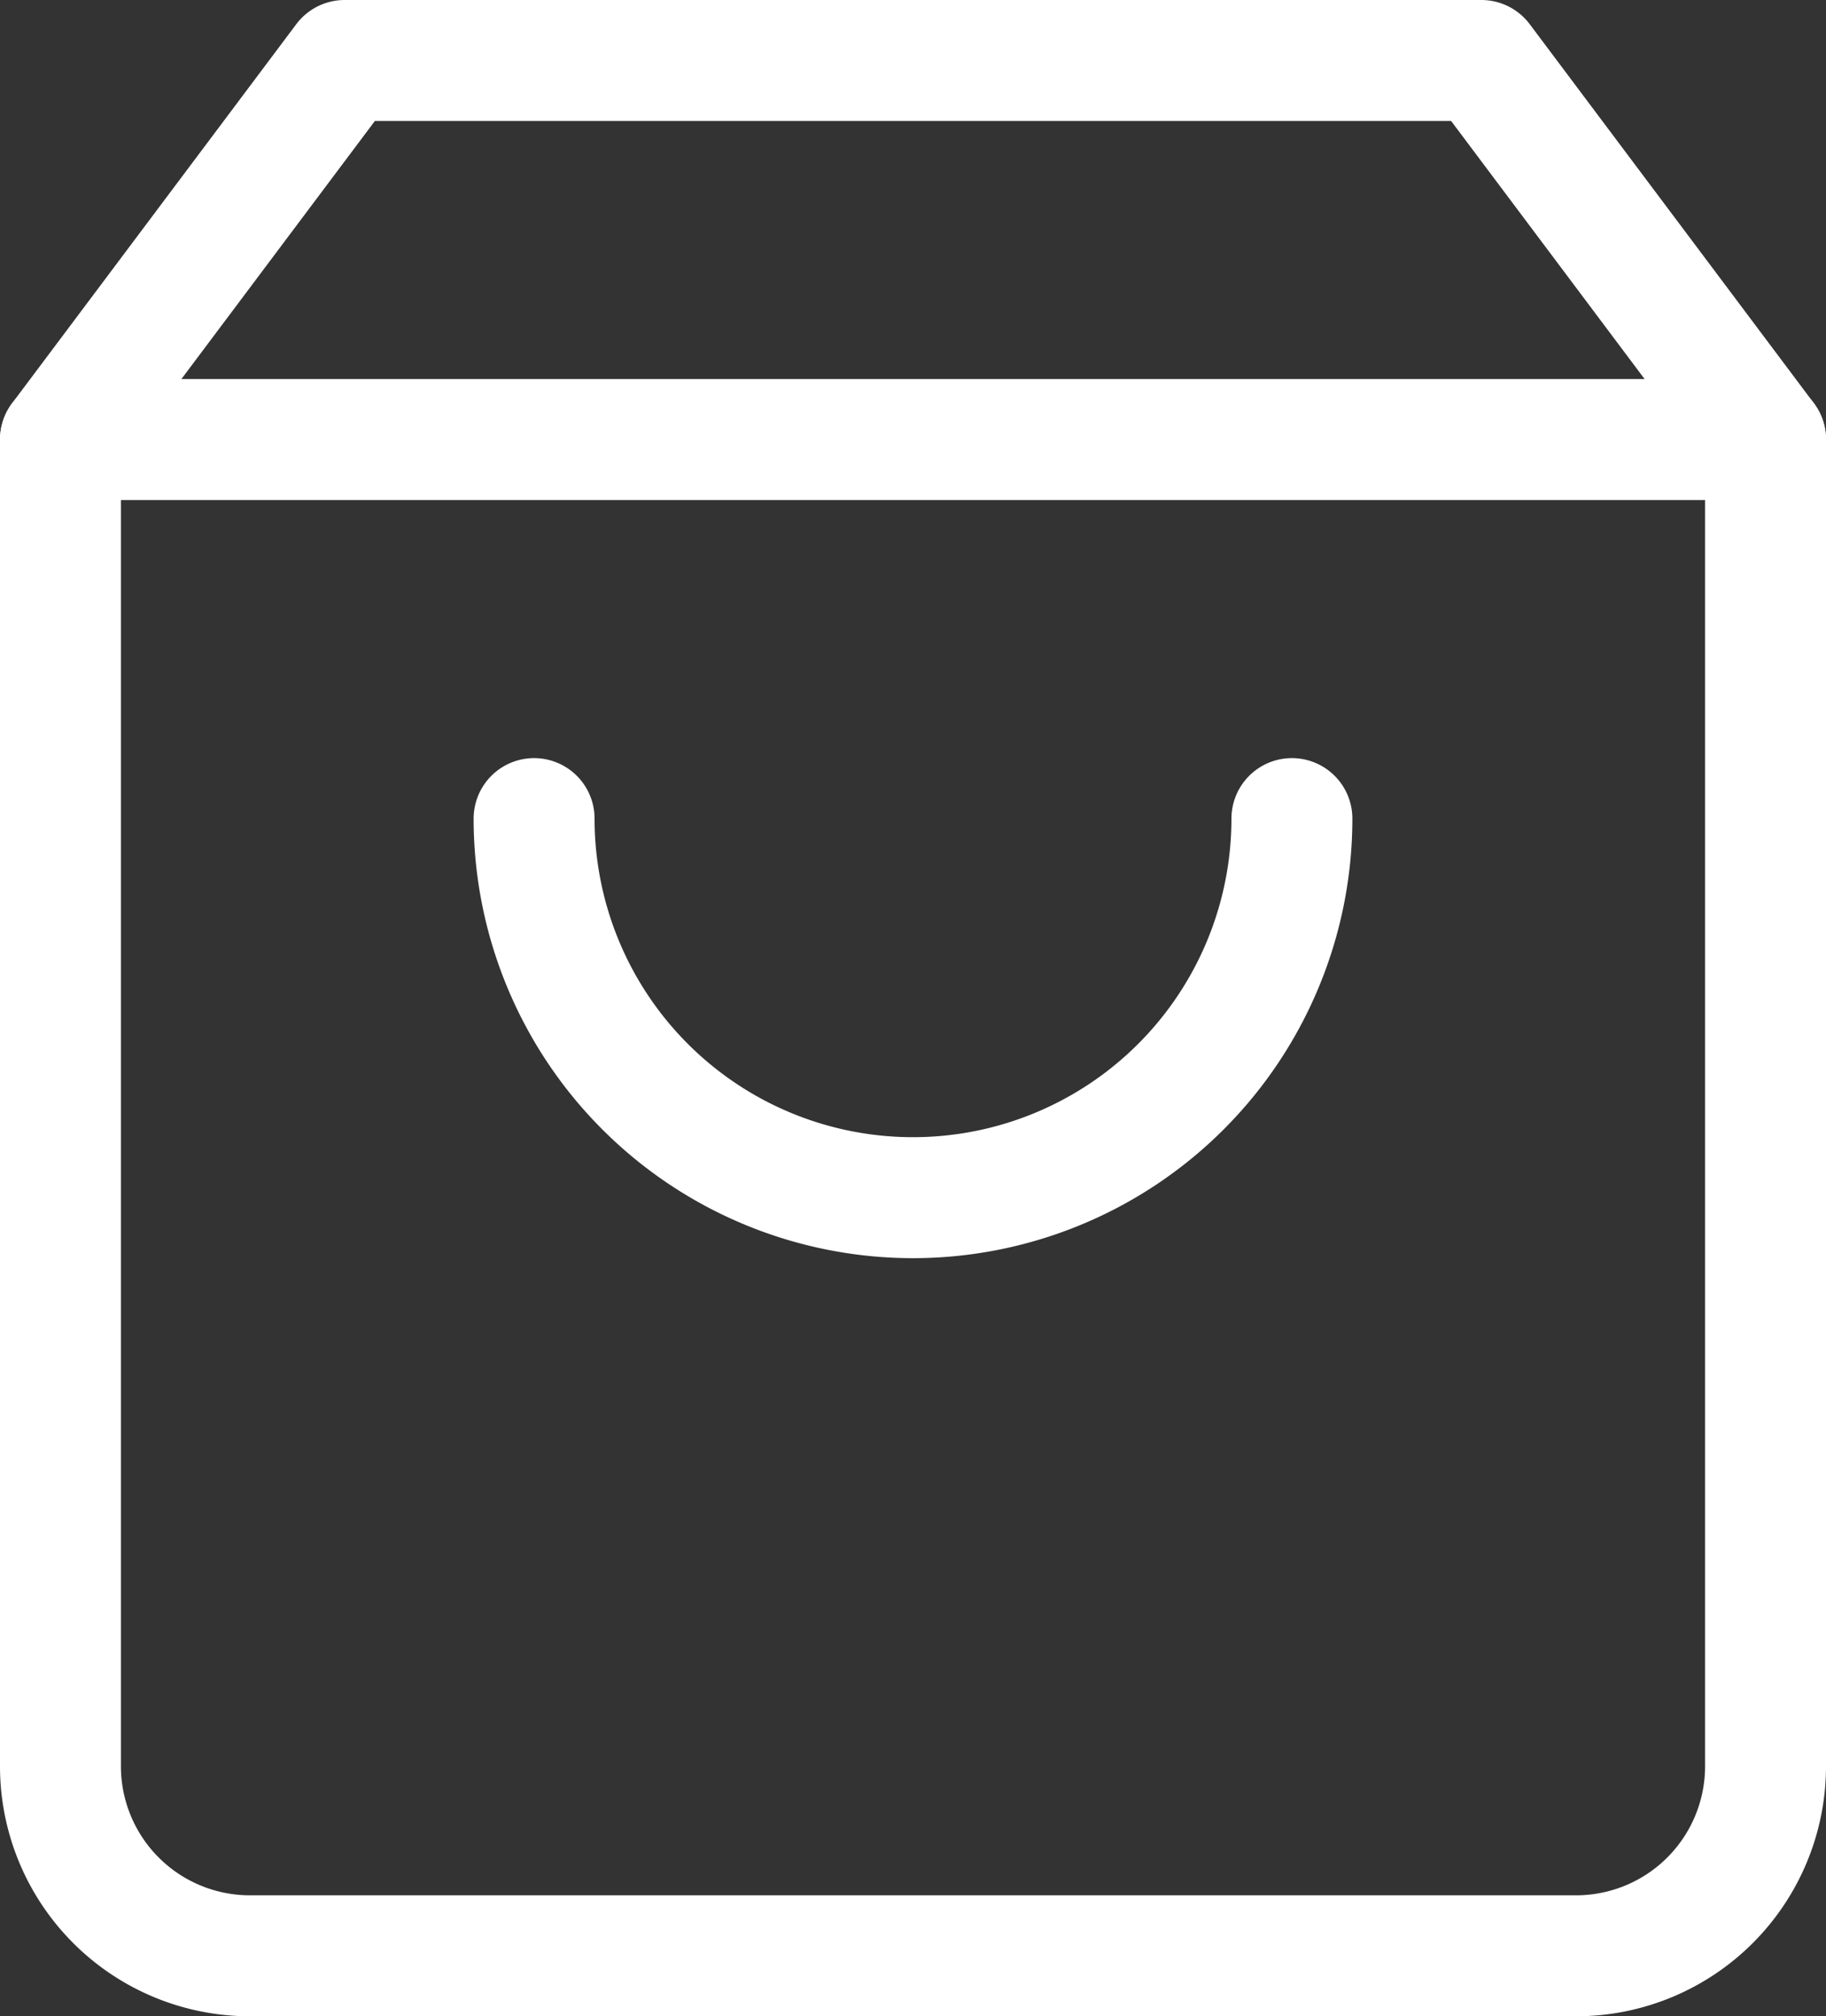 <svg xmlns="http://www.w3.org/2000/svg" width="45.3" height="50" viewBox="0 0 45.3 50">
<rect x="0" y="0" width="45.3" height="50" fill="#333333" stroke="none"/>
<defs>
<style>.a{fill:none;stroke:#fff;stroke-linecap:round;stroke-linejoin:round;stroke-width:3px;}</style></defs><g transform="translate(-1629.5 -96.5)"><g transform="translate(1626.5 95)"><path class="a" d="M11.55,3,4.5,12.4V45.3A4.7,4.7,0,0,0,9.2,50H42.1a4.7,4.7,0,0,0,4.7-4.7V12.4L39.75,3Z" transform="translate(0 0)"/><path class="a" d="M4.5,9H46.8" transform="translate(0 3.4)"/><path class="a" d="M30.8,15A9.4,9.4,0,1,1,12,15" transform="translate(4.25 6.8)"/></g></g></svg>